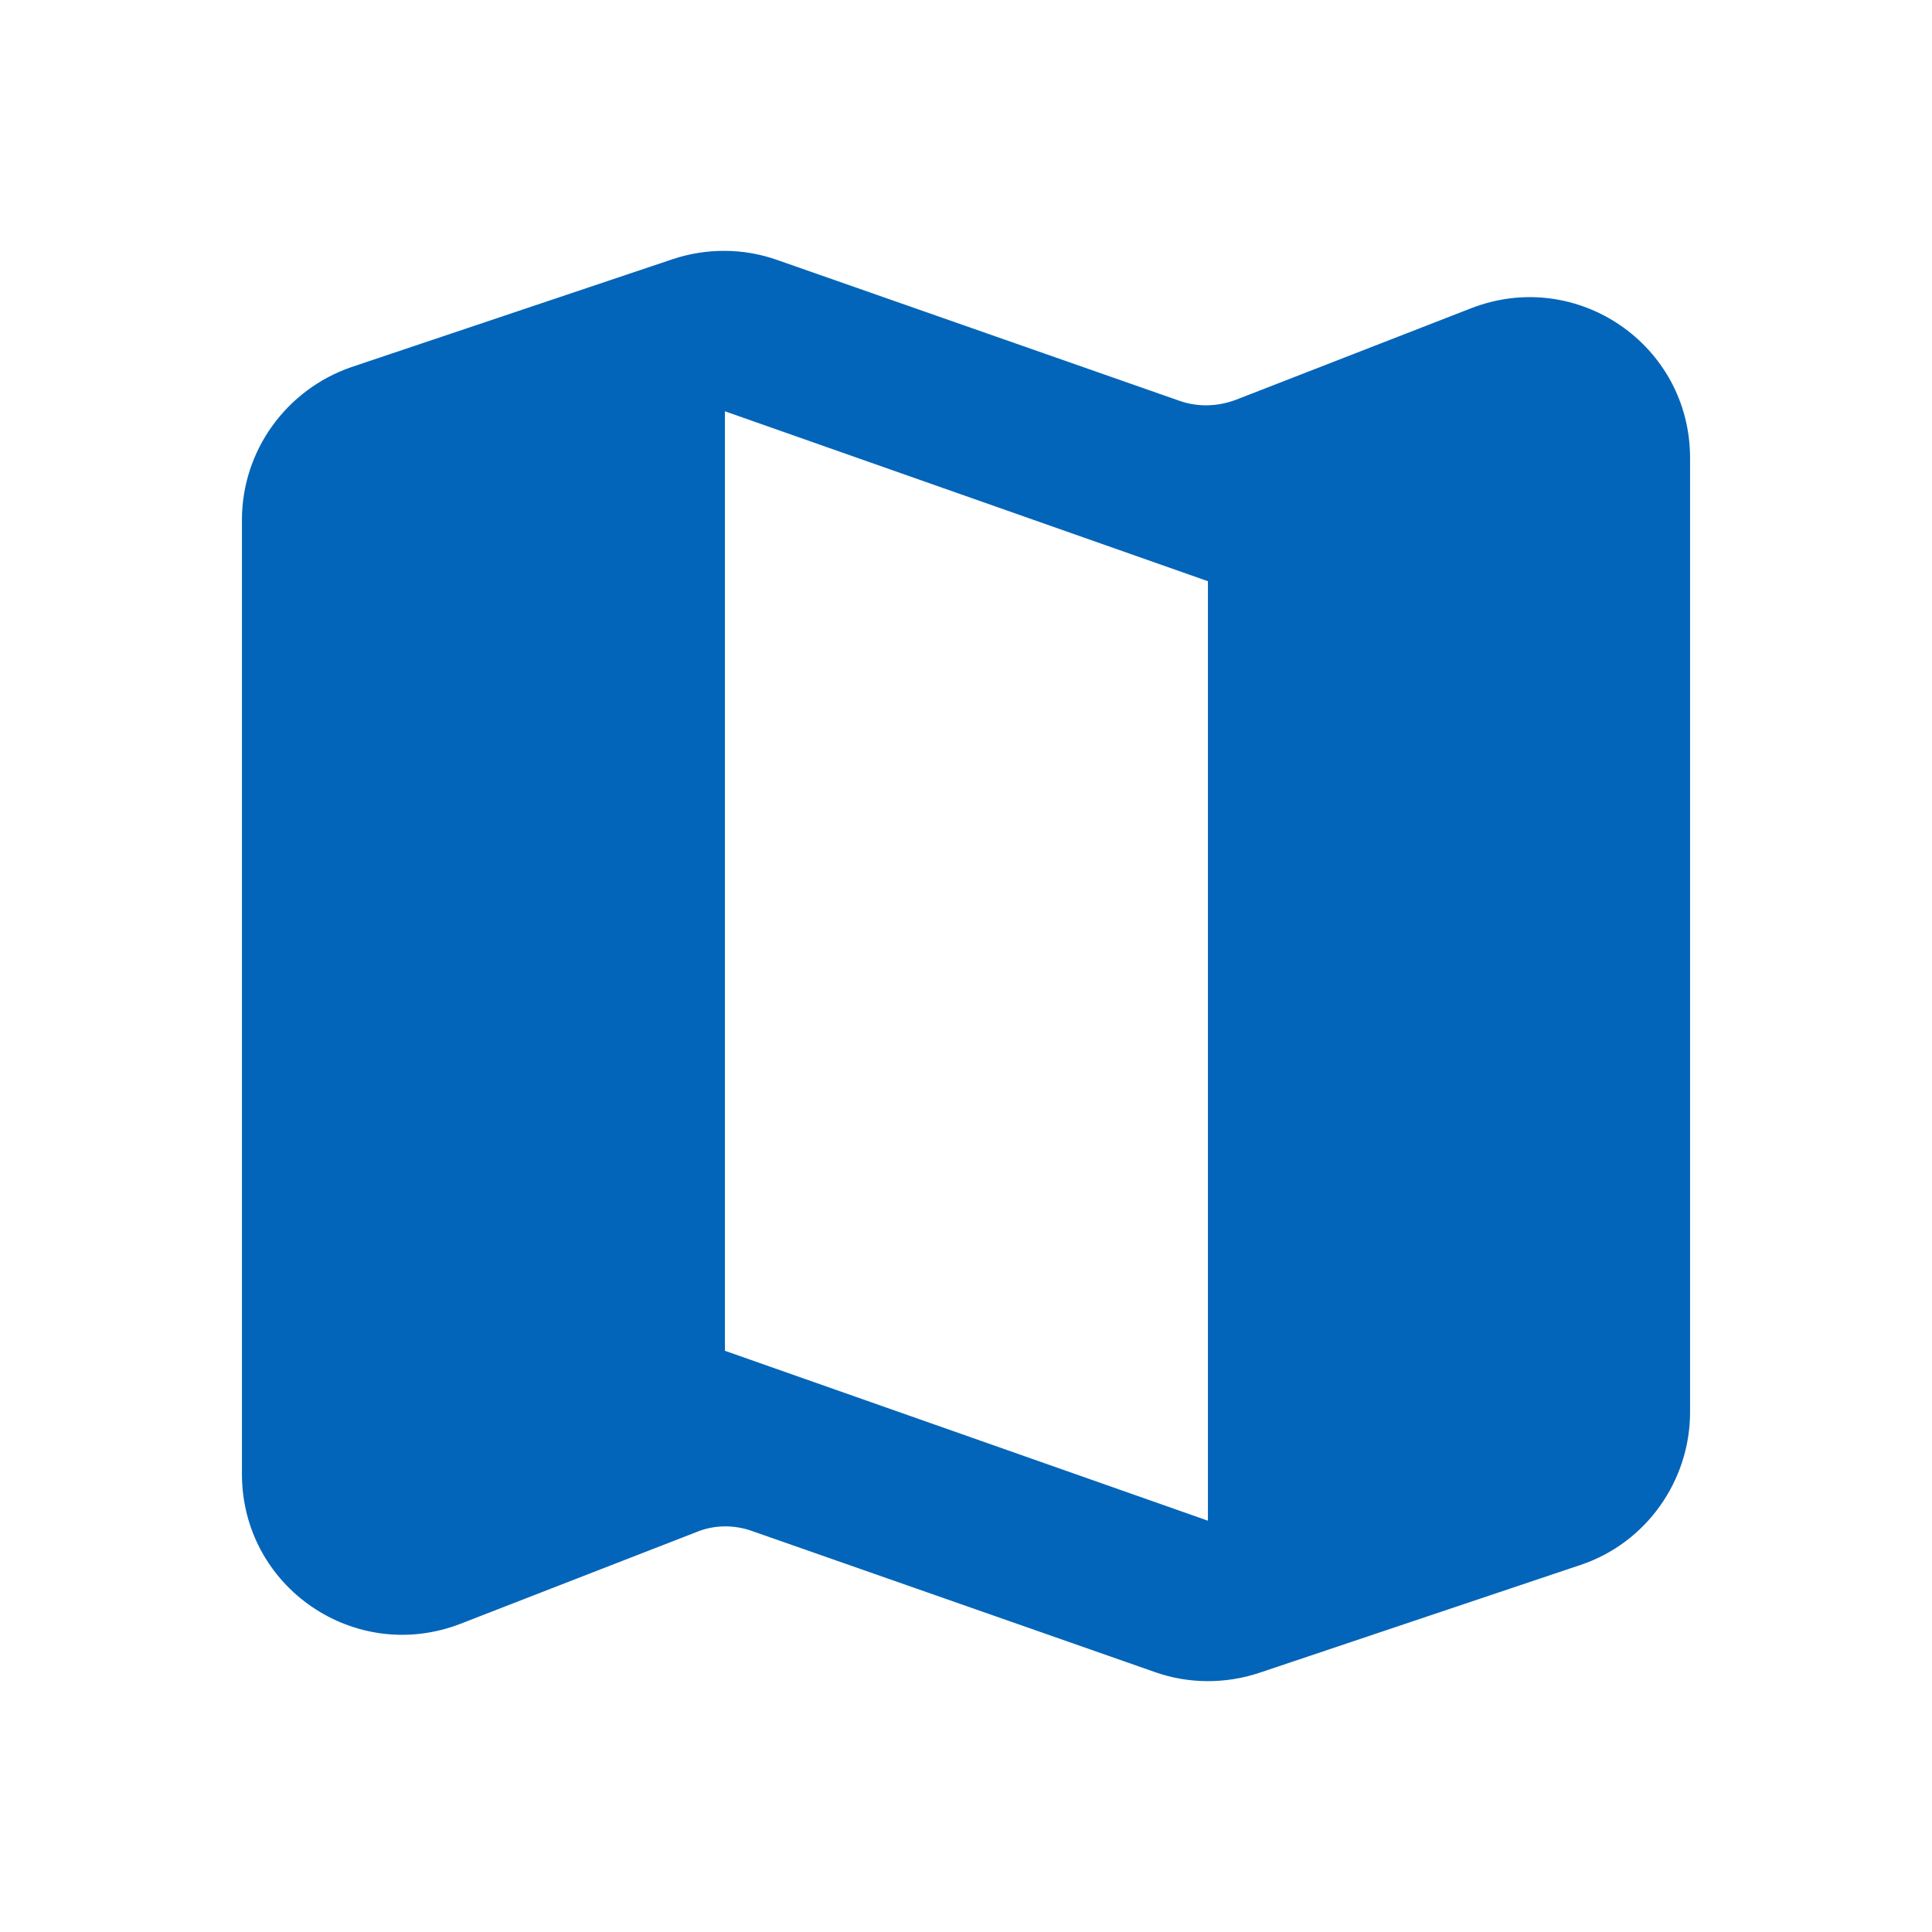 <svg width="18" height="18" viewBox="0 0 18 18" fill="none" xmlns="http://www.w3.org/2000/svg">
<path d="M10.991 3.735L7.241 2.422C6.926 2.31 6.581 2.31 6.266 2.415L3.274 3.42C2.666 3.63 2.254 4.2 2.254 4.845V13.732C2.254 14.79 3.311 15.51 4.294 15.127L6.491 14.273C6.656 14.205 6.844 14.205 7.009 14.265L10.759 15.578C11.074 15.69 11.419 15.69 11.734 15.585L14.726 14.58C15.334 14.377 15.746 13.8 15.746 13.155V4.268C15.746 3.21 14.689 2.49 13.706 2.872L11.509 3.727C11.344 3.787 11.164 3.795 10.991 3.735ZM11.254 14.168L6.754 12.585V3.832L11.254 5.415V14.168Z" fill="#0365B9"/>
</svg>
